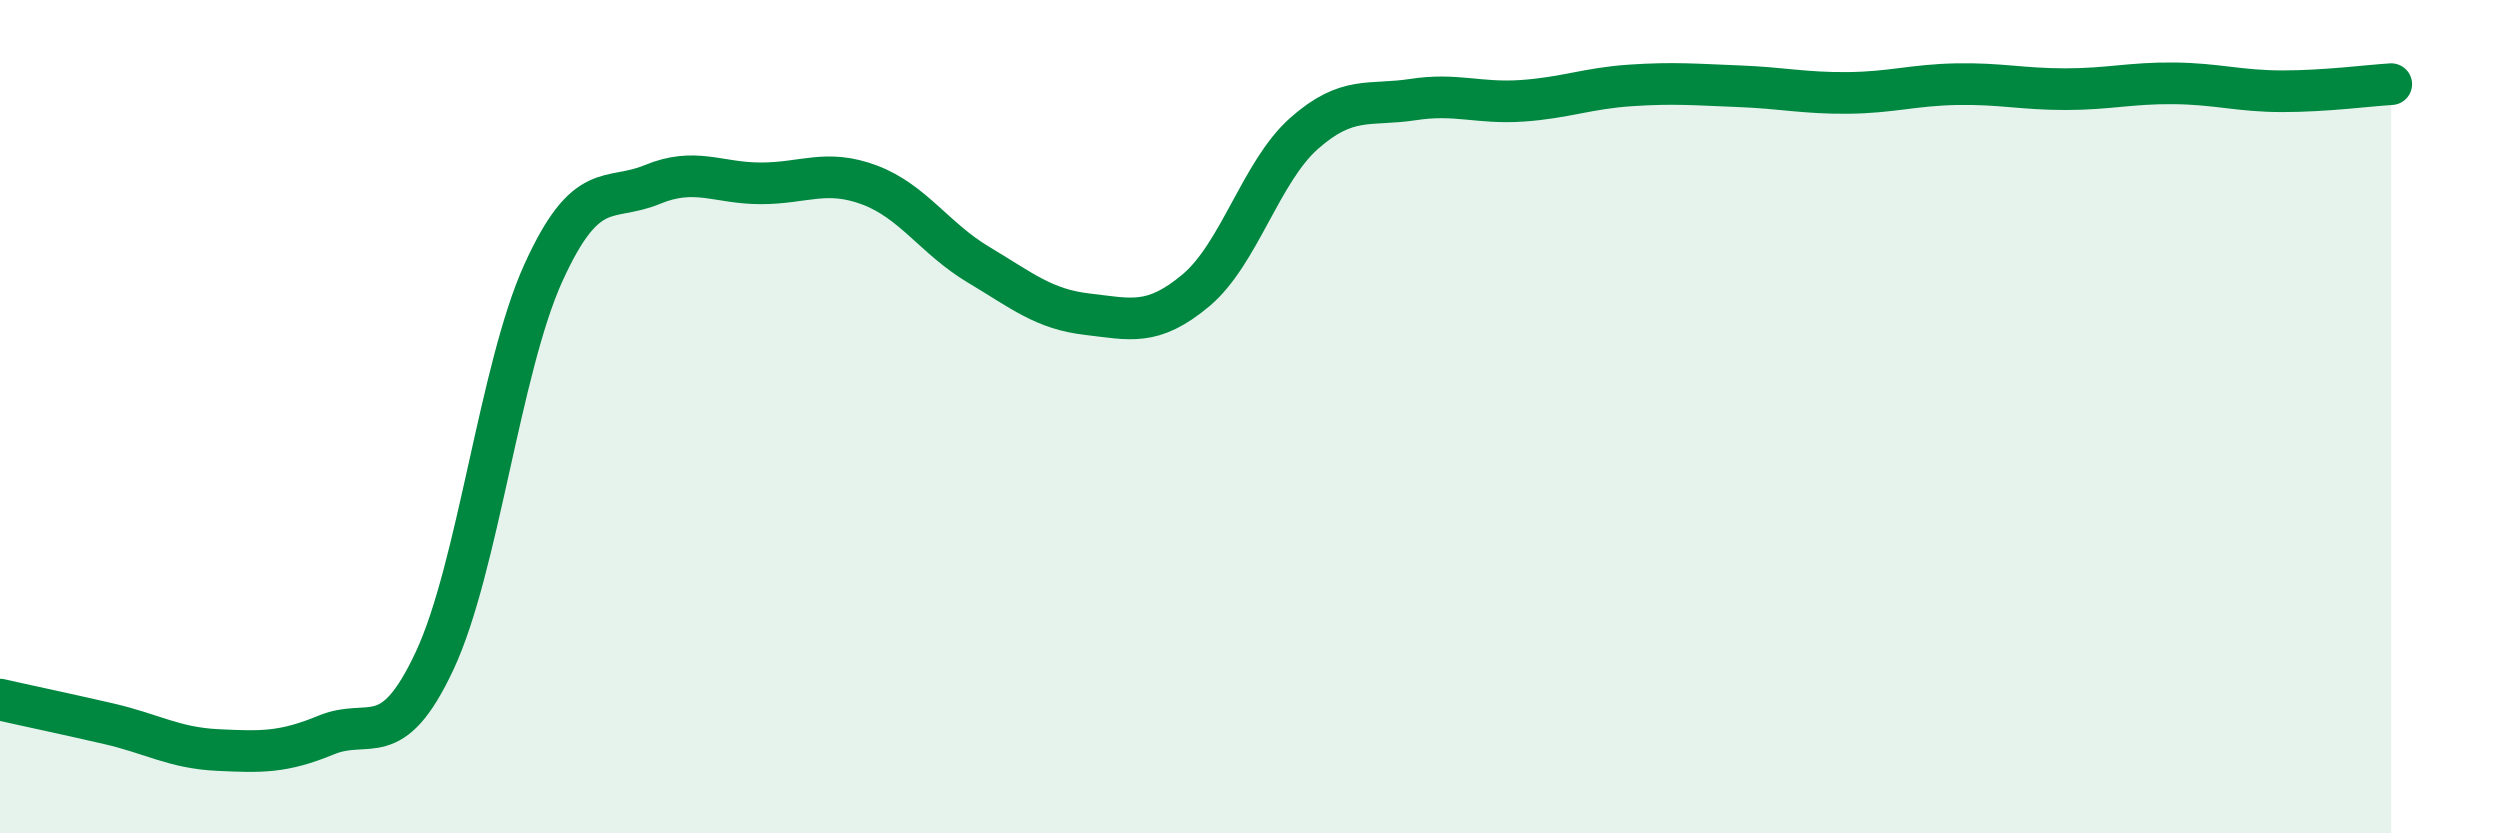 
    <svg width="60" height="20" viewBox="0 0 60 20" xmlns="http://www.w3.org/2000/svg">
      <path
        d="M 0,16.79 C 0.52,16.91 1.57,17.13 2.61,17.37 C 3.65,17.61 4.18,17.95 5.22,18 C 6.26,18.05 6.79,18.07 7.83,17.64 C 8.87,17.21 9.39,18.08 10.43,15.86 C 11.47,13.64 12,8.84 13.04,6.55 C 14.08,4.26 14.61,4.86 15.65,4.43 C 16.69,4 17.22,4.4 18.26,4.4 C 19.3,4.4 19.83,4.05 20.87,4.44 C 21.91,4.83 22.44,5.73 23.48,6.35 C 24.52,6.97 25.05,7.42 26.09,7.54 C 27.13,7.66 27.66,7.84 28.7,6.97 C 29.74,6.1 30.26,4.12 31.3,3.2 C 32.34,2.28 32.87,2.55 33.91,2.39 C 34.95,2.23 35.48,2.49 36.52,2.42 C 37.56,2.35 38.09,2.12 39.13,2.05 C 40.17,1.98 40.7,2.03 41.74,2.07 C 42.78,2.11 43.31,2.24 44.35,2.23 C 45.39,2.22 45.92,2.04 46.96,2.02 C 48,2 48.53,2.14 49.57,2.14 C 50.61,2.14 51.13,1.99 52.17,2 C 53.21,2.01 53.74,2.19 54.78,2.19 C 55.82,2.19 56.87,2.05 57.39,2.02L57.39 20L0 20Z"
        fill="#008740"
        opacity="0.1"
        stroke-linecap="round"
        stroke-linejoin="round"
      />
      <path
        d="M 0,16.79 C 0.52,16.91 1.57,17.13 2.61,17.37 C 3.65,17.61 4.18,17.95 5.22,18 C 6.26,18.05 6.79,18.07 7.83,17.64 C 8.87,17.21 9.39,18.08 10.43,15.86 C 11.47,13.64 12,8.84 13.04,6.55 C 14.08,4.26 14.61,4.86 15.65,4.43 C 16.69,4 17.22,4.4 18.26,4.4 C 19.3,4.4 19.83,4.05 20.87,4.44 C 21.91,4.83 22.44,5.73 23.48,6.35 C 24.52,6.97 25.05,7.42 26.09,7.54 C 27.13,7.66 27.66,7.84 28.7,6.97 C 29.74,6.1 30.26,4.12 31.3,3.2 C 32.34,2.28 32.87,2.55 33.91,2.39 C 34.95,2.23 35.48,2.49 36.52,2.42 C 37.56,2.35 38.09,2.12 39.13,2.05 C 40.17,1.98 40.7,2.03 41.74,2.07 C 42.78,2.11 43.31,2.24 44.35,2.23 C 45.39,2.22 45.92,2.04 46.96,2.02 C 48,2 48.53,2.14 49.57,2.14 C 50.61,2.14 51.13,1.99 52.17,2 C 53.21,2.01 53.74,2.19 54.78,2.19 C 55.82,2.19 56.87,2.05 57.39,2.02"
        stroke="#008740"
        stroke-width="1"
        fill="none"
        stroke-linecap="round"
        stroke-linejoin="round"
      />
    </svg>
  